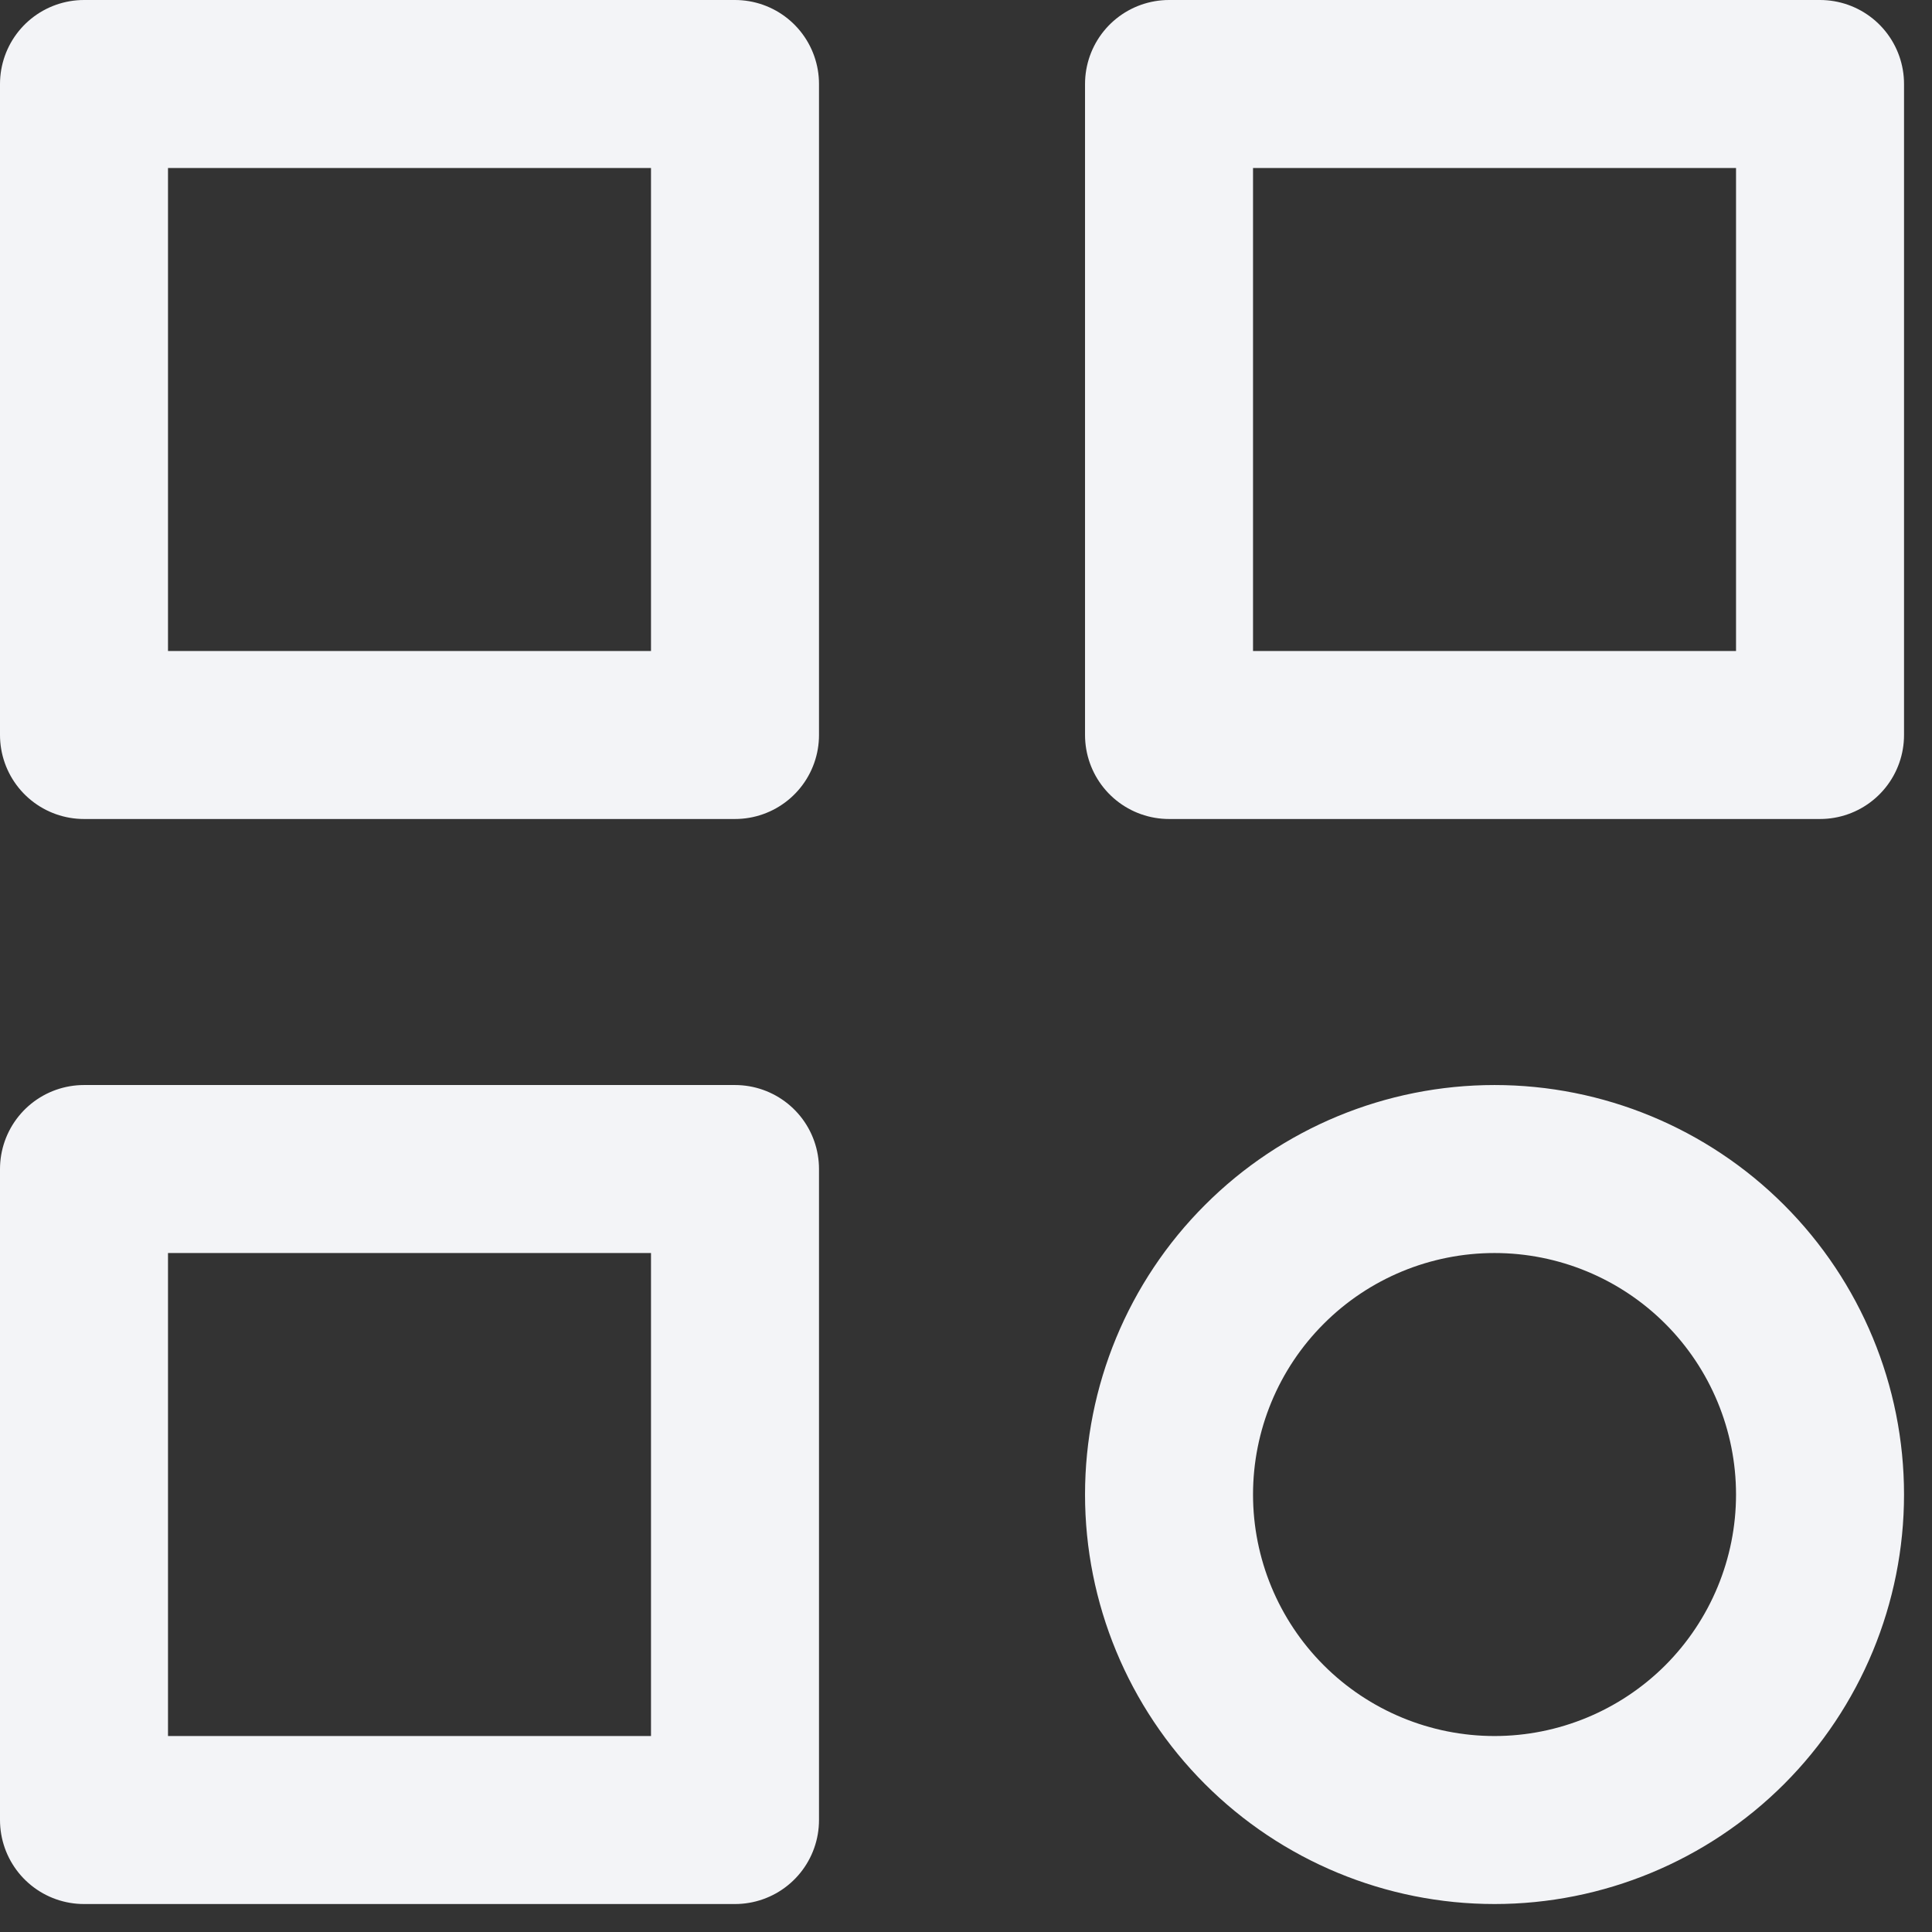 <svg xmlns="http://www.w3.org/2000/svg" width="23" height="23" viewBox="0 0 23 23" fill="none"><rect x="0" y="0" width="23" height="23" fill="#333333" stroke="none"/><path d="M1 1H8.75V8.75H1V1ZM13.917 1H21.667V8.75H13.917V1ZM1 13.917H8.75V21.667H1V13.917ZM13.917 17.792C13.917 18.819 14.325 19.805 15.052 20.532C15.778 21.258 16.764 21.667 17.792 21.667C18.819 21.667 19.805 21.258 20.532 20.532C21.258 19.805 21.667 18.819 21.667 17.792C21.667 16.764 21.258 15.778 20.532 15.052C19.805 14.325 18.819 13.917 17.792 13.917C16.764 13.917 15.778 14.325 15.052 15.052C14.325 15.778 13.917 16.764 13.917 17.792Z" stroke="#F3F4F7" stroke-width="2" stroke-linecap="round" stroke-linejoin="round"></path></svg>